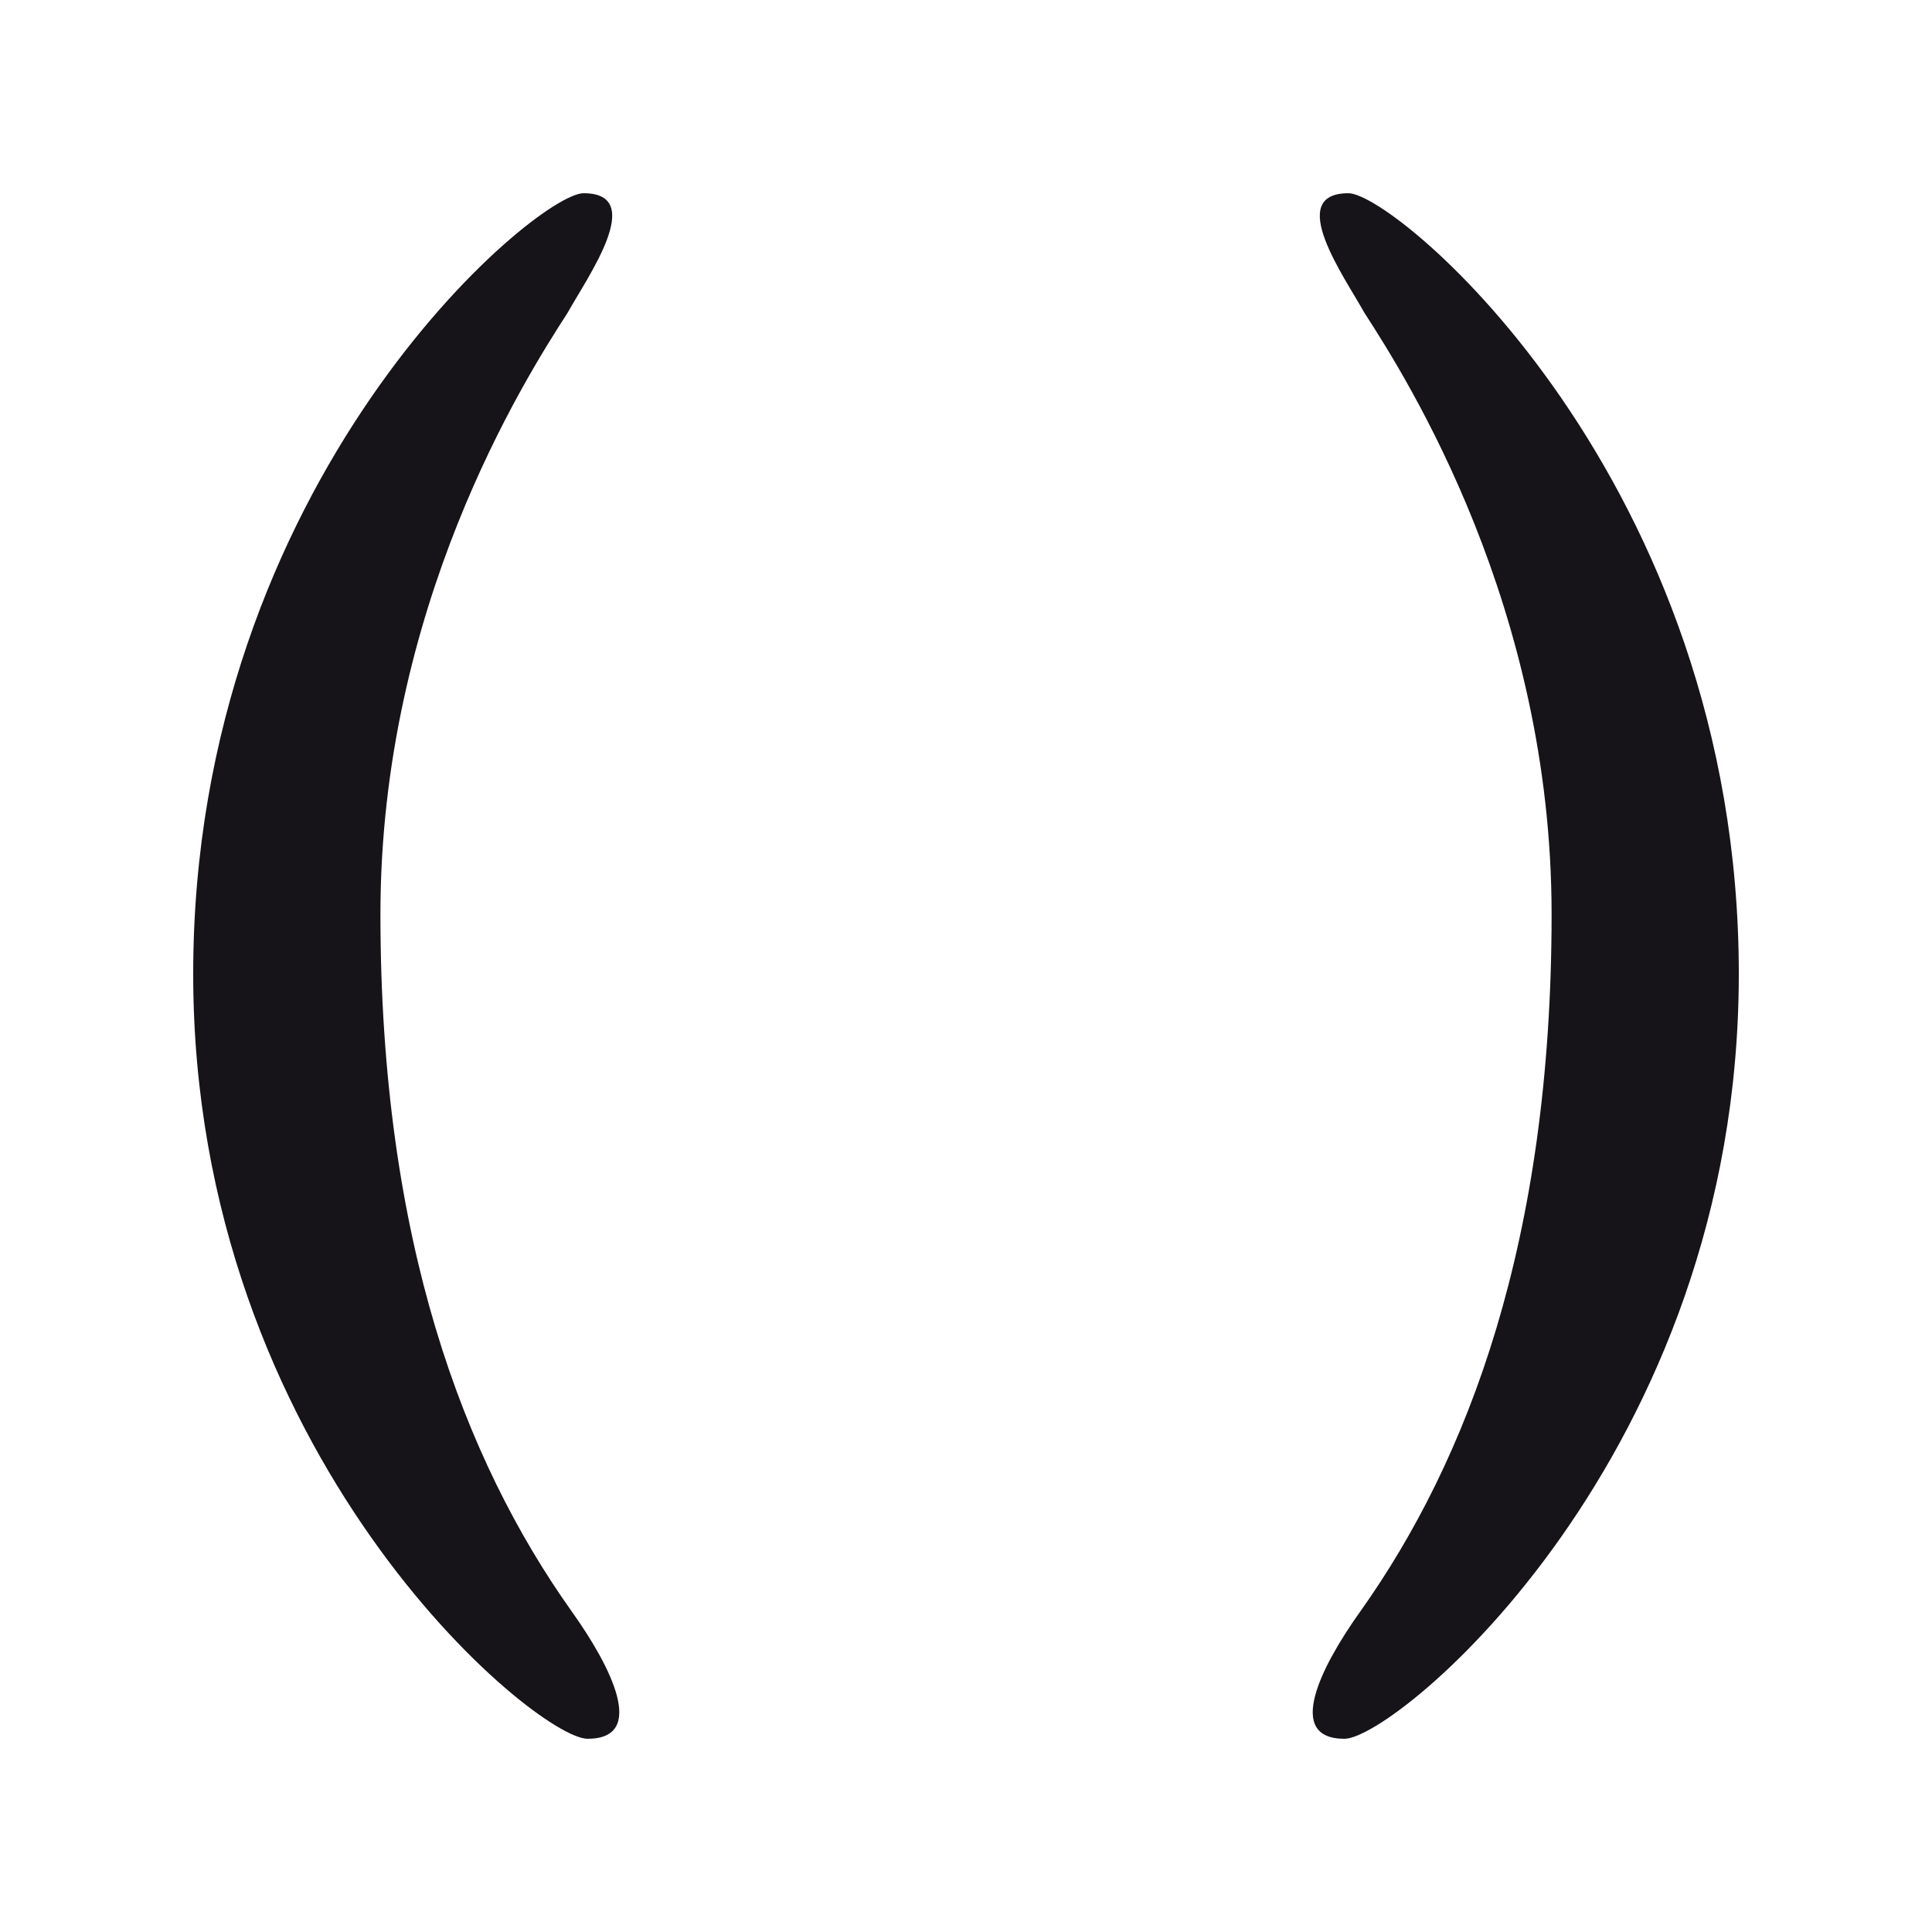 <?xml version="1.0" encoding="utf-8"?>
<!-- Generator: Adobe Illustrator 16.0.4, SVG Export Plug-In . SVG Version: 6.00 Build 0)  -->
<!DOCTYPE svg PUBLIC "-//W3C//DTD SVG 1.1//EN" "http://www.w3.org/Graphics/SVG/1.1/DTD/svg11.dtd">
<svg version="1.1" id="Calque_1" xmlns="http://www.w3.org/2000/svg" xmlns:xlink="http://www.w3.org/1999/xlink" x="0px" y="0px"
	 width="250px" height="250px" viewBox="0 0 250 250" enable-background="new 0 0 250 250" xml:space="preserve">
<g>
	<g>
		<path fill="#171419" d="M25,126.031C25,62.116,69.33,25.003,75.516,25.003c8.247,0,0.515,10.824-2.062,15.463
			c-5.67,8.763-24.226,38.144-24.226,77.833c0,42.267,10.825,70.616,24.742,90.204c5.154,7.217,9.793,16.494,2.062,16.494
			C69.33,224.997,25,188.399,25,126.031z"/>
	</g>
</g>
<g>
	<g>
		<path fill="#171419" d="M173.971,224.998c-7.732,0-3.093-9.278,2.062-16.495c13.916-19.586,24.742-47.936,24.742-90.204
			c0-39.689-18.558-69.07-24.228-77.833c-2.576-4.639-10.309-15.463-2.061-15.463c6.185,0,50.514,37.113,50.514,101.029
			C225,188.399,180.671,224.998,173.971,224.998z"/>
	</g>
</g>
</svg>
